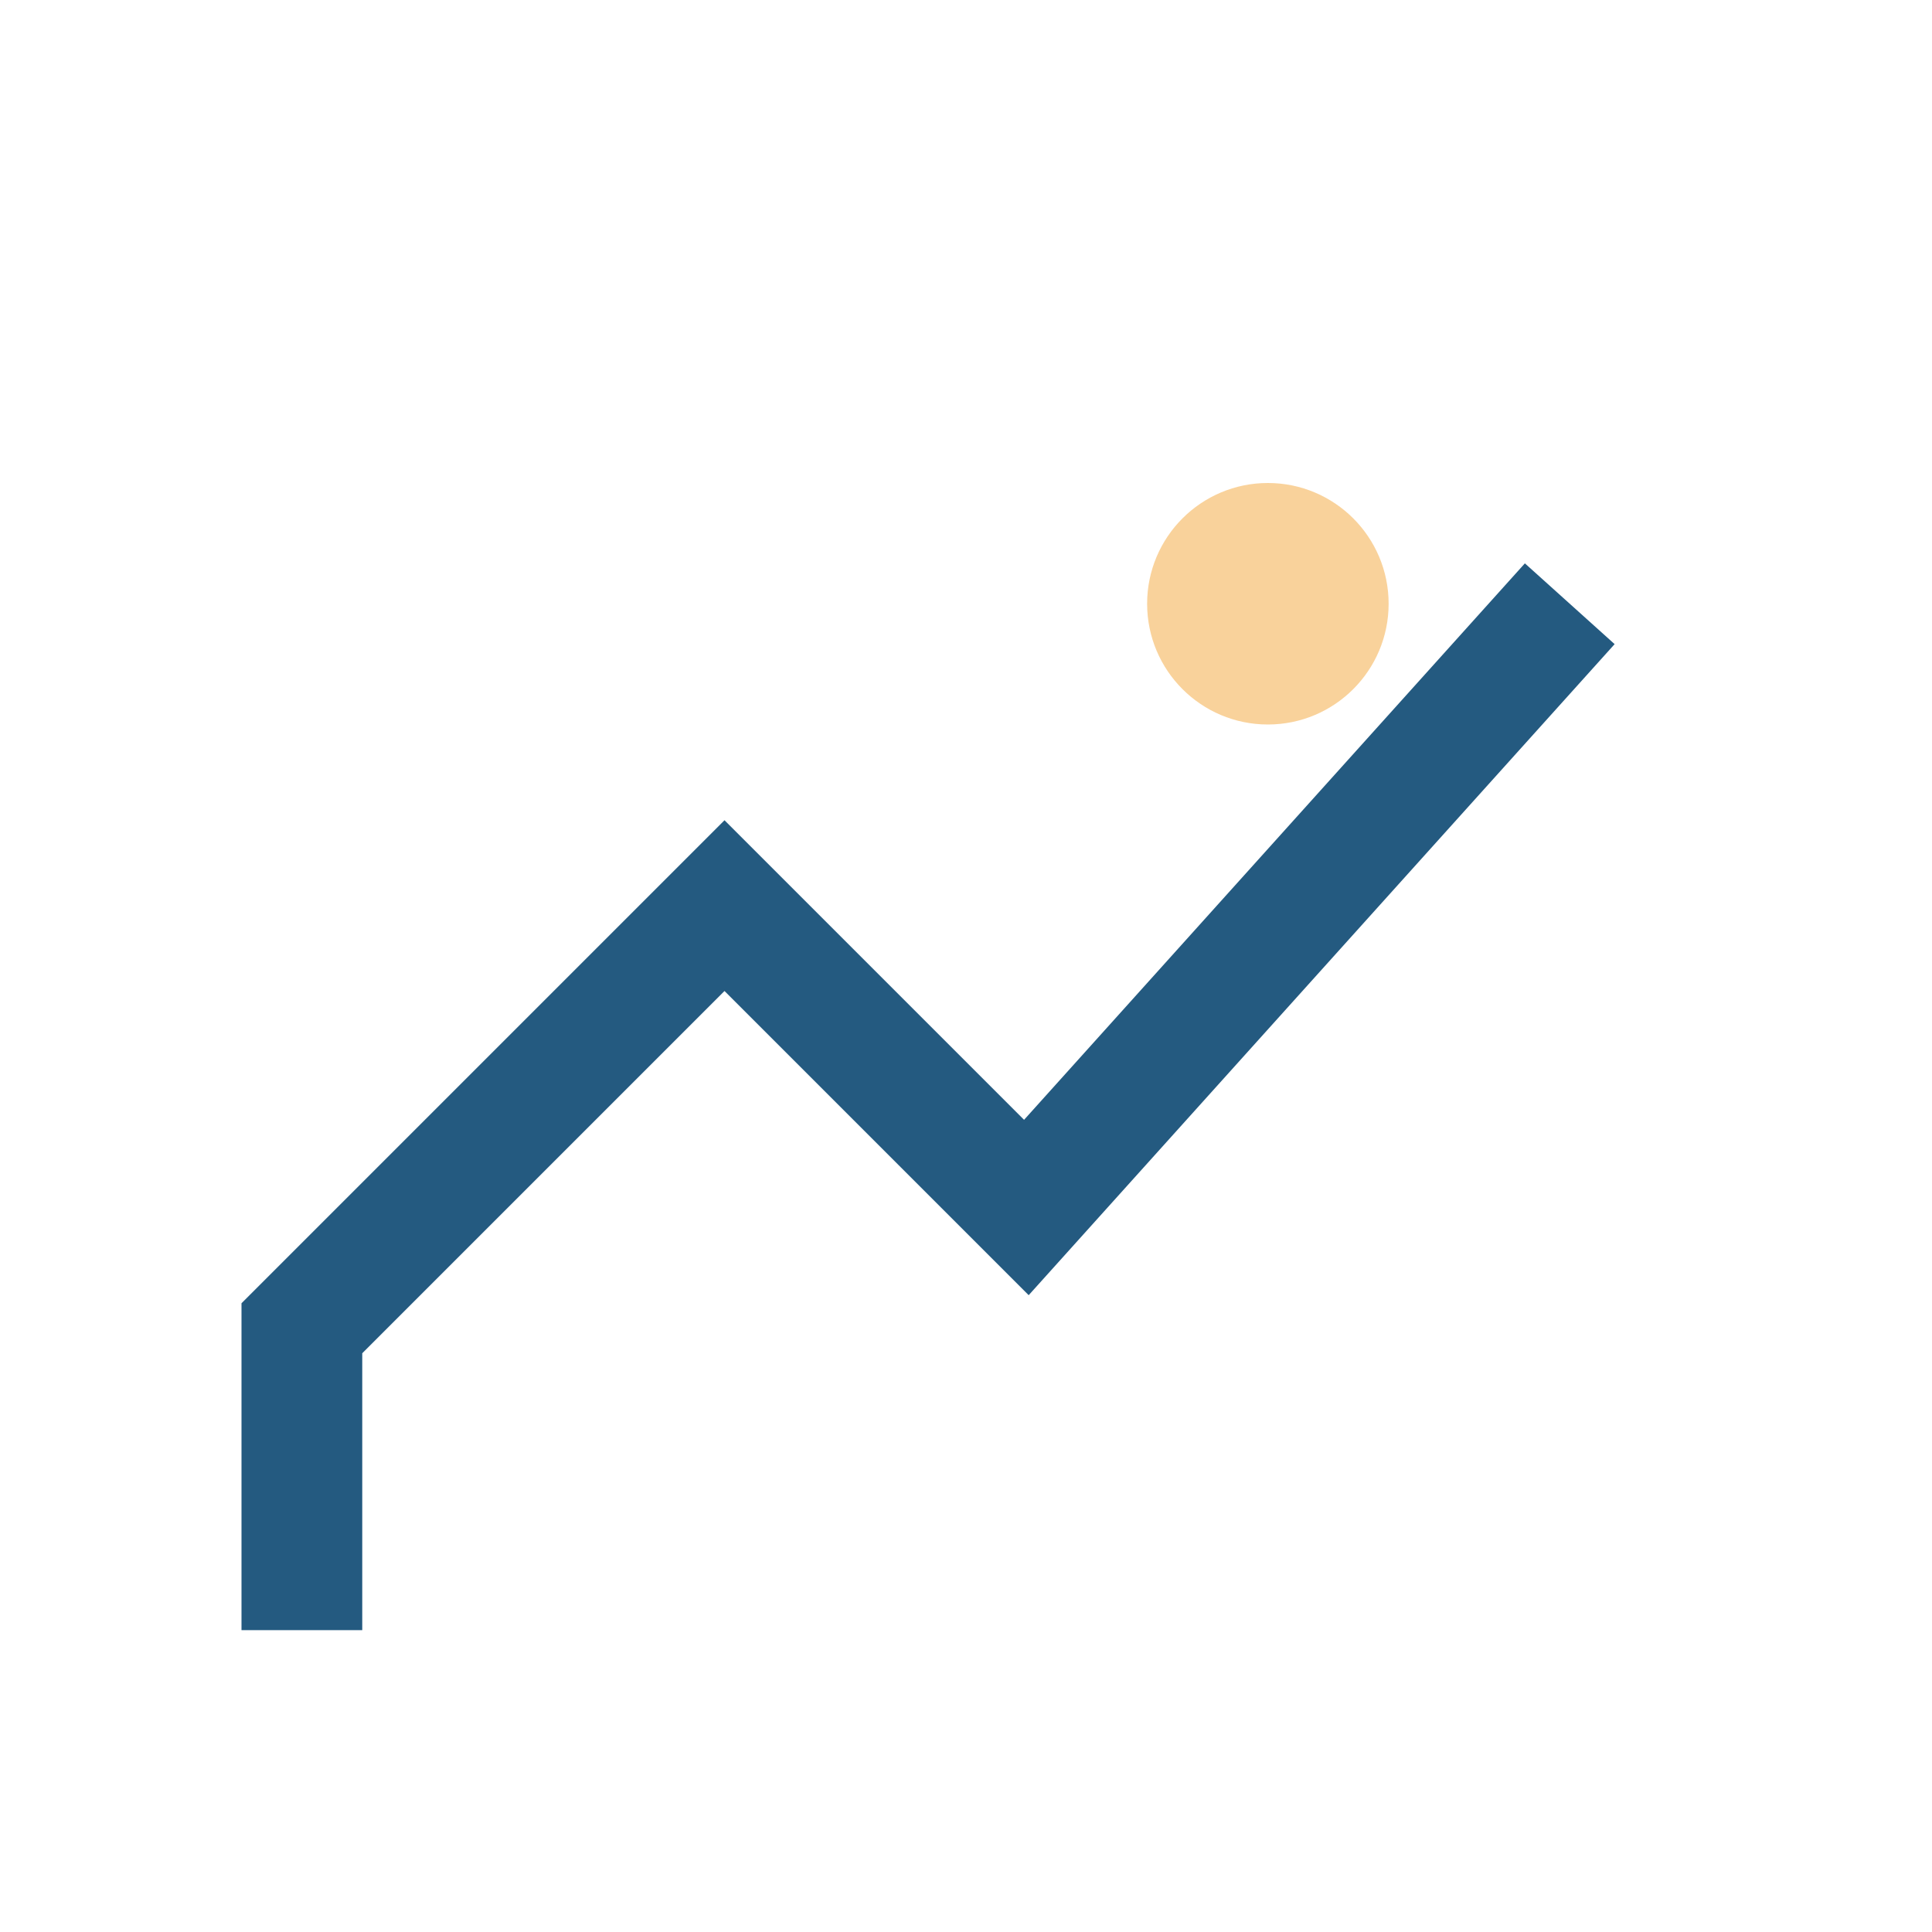 <?xml version="1.0" encoding="UTF-8"?>
<svg xmlns="http://www.w3.org/2000/svg" width="32" height="32" viewBox="0 0 32 32"><path d="M5 27V22l7-7 5 5 9-10" fill="none" stroke="#245A80" stroke-width="2"/><circle cx="21" cy="10" r="2" fill="#F9D29B"/></svg>